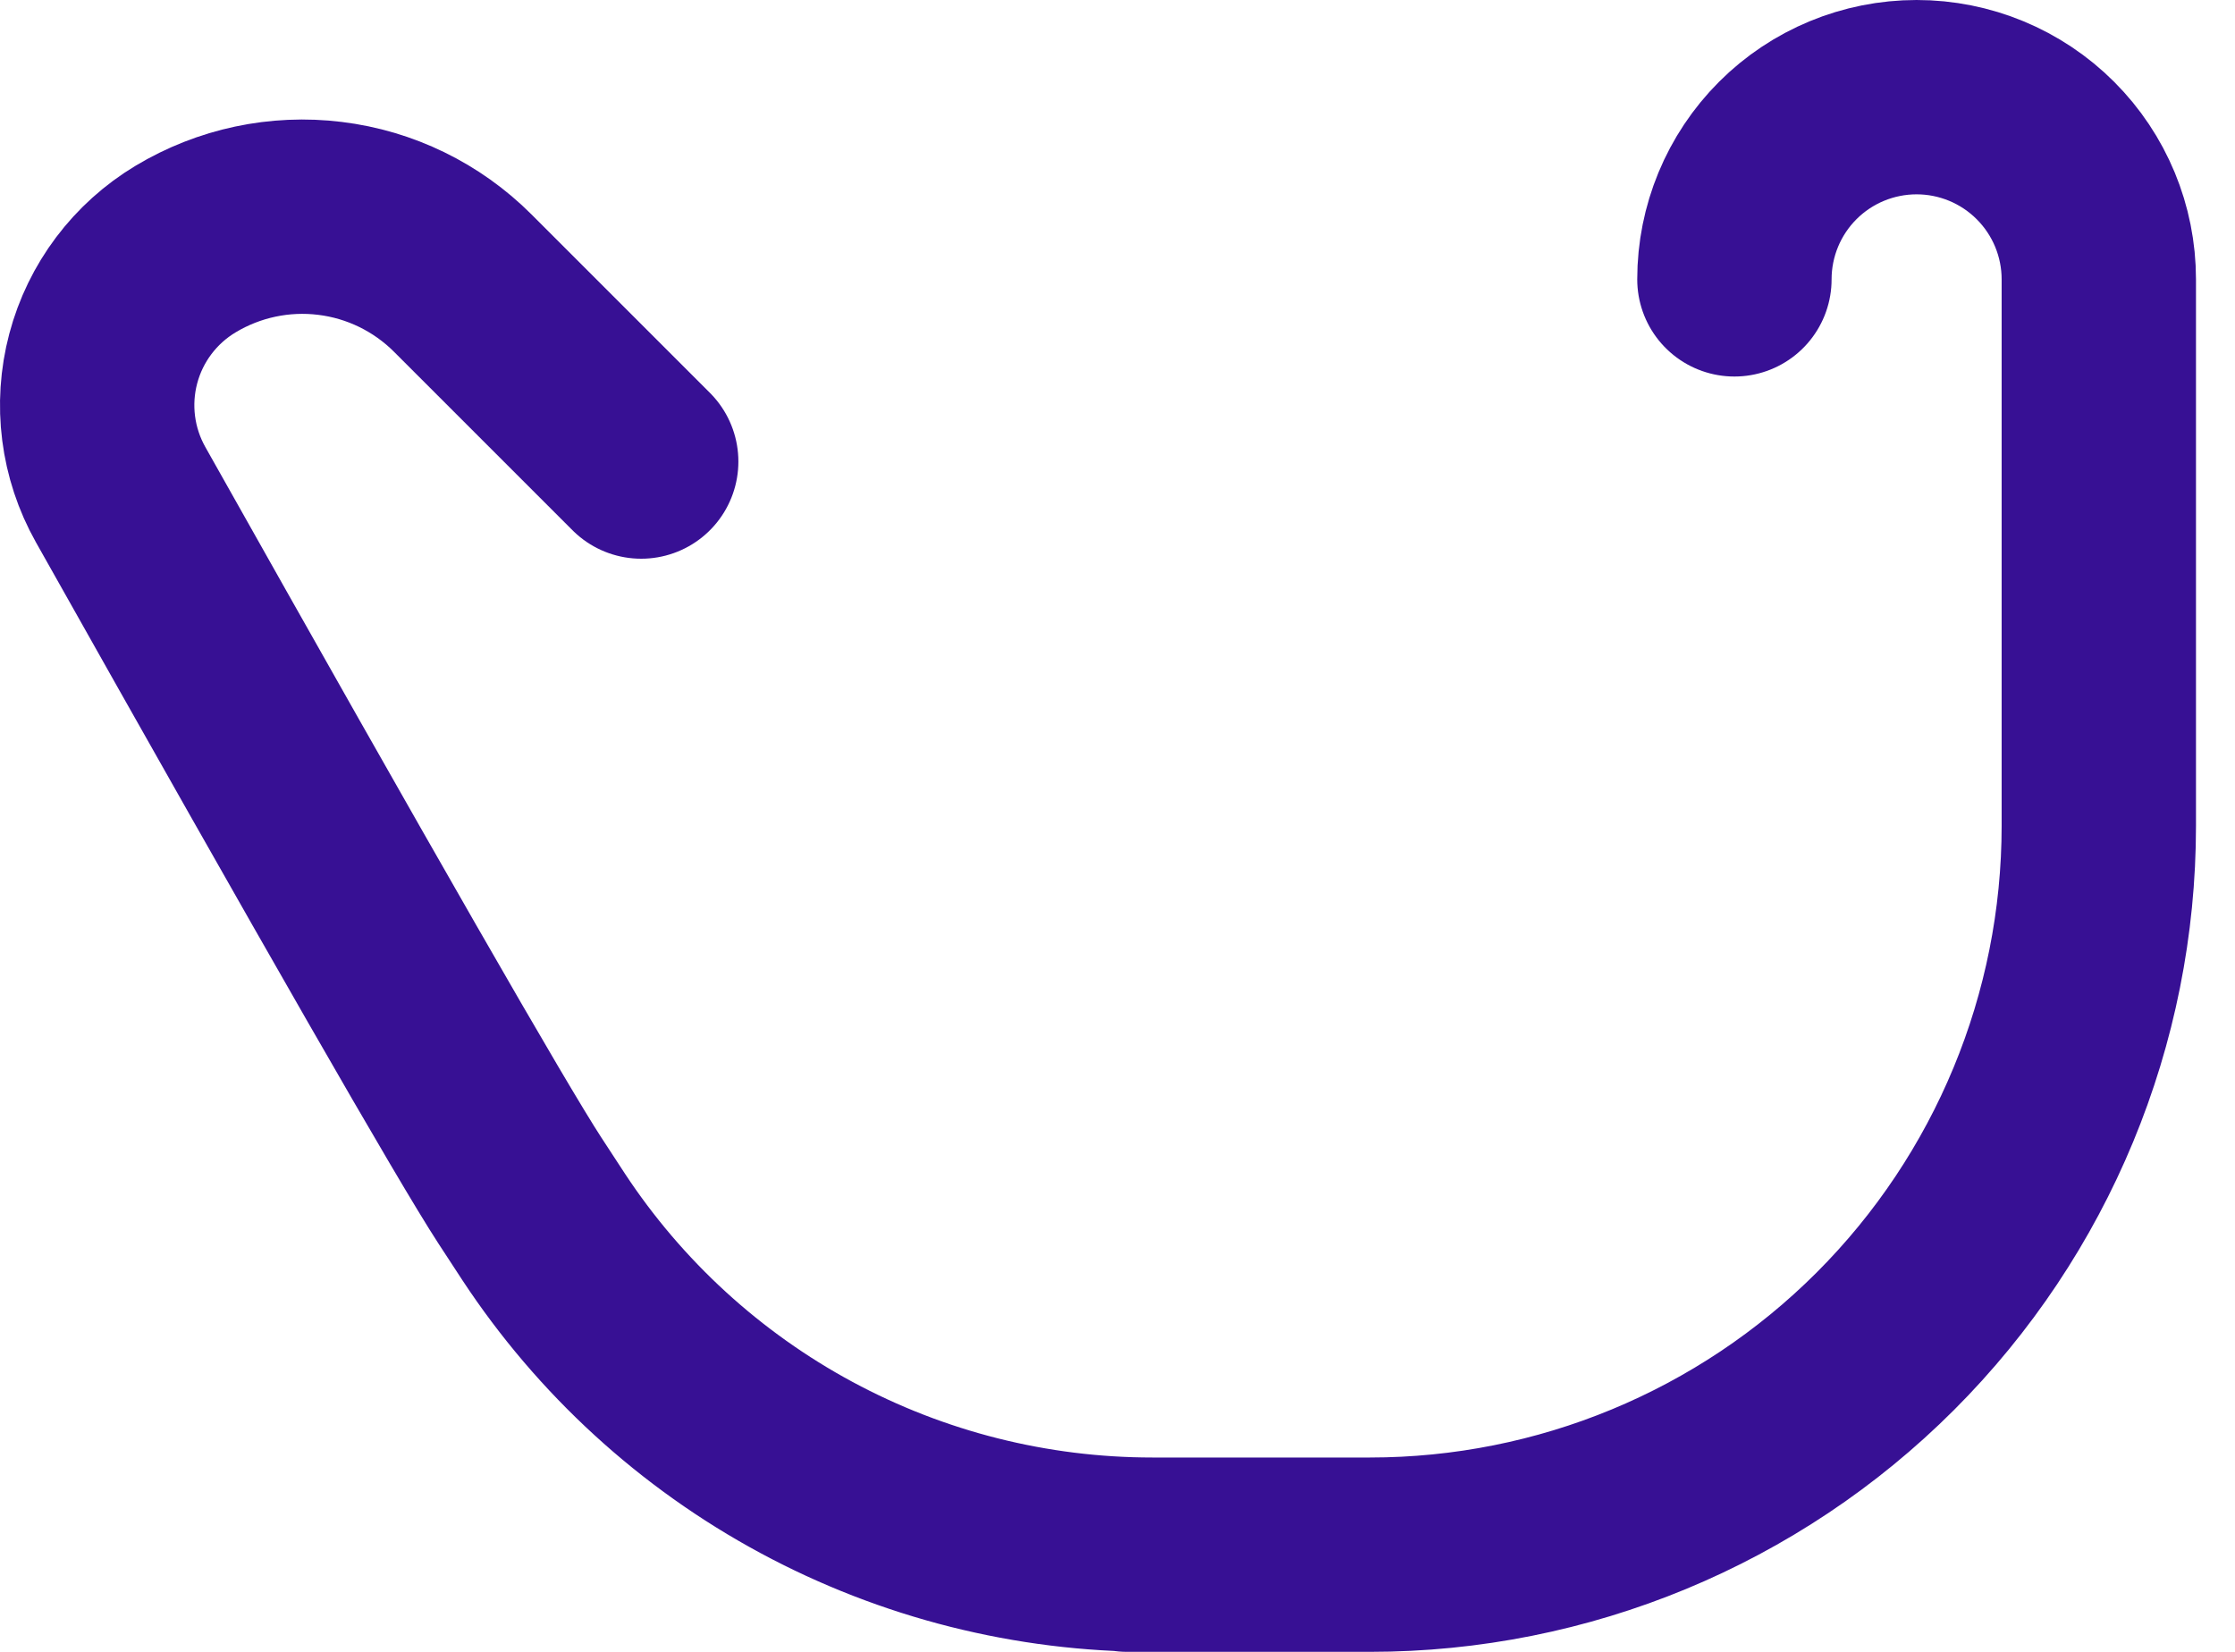 <?xml version="1.0" encoding="utf-8"?>
<svg xmlns="http://www.w3.org/2000/svg" fill="none" height="100%" overflow="visible" preserveAspectRatio="none" style="display: block;" viewBox="0 0 46 34" width="100%">
<path d="M35.697 5.75C35.697 4.755 36.092 3.802 36.795 3.098C37.498 2.395 38.452 2 39.447 2C40.441 2 41.395 2.395 42.098 3.098C42.802 3.802 43.197 4.755 43.197 5.75V17C43.197 20.978 41.616 24.794 38.803 27.607C35.99 30.42 32.175 32 28.197 32H23.197H23.717C21.233 32 18.787 31.384 16.6 30.206C14.413 29.028 12.553 27.325 11.187 25.25L10.697 24.5C9.917 23.302 7.179 18.53 2.482 10.18C2.003 9.329 1.875 8.324 2.125 7.38C2.375 6.436 2.984 5.627 3.822 5.125C4.714 4.59 5.759 4.368 6.792 4.495C7.825 4.621 8.786 5.09 9.522 5.825L13.197 9.5" id="Vector" stroke="#371094" stroke-linecap="round" stroke-linejoin="round" stroke-width="4"/>
</svg>